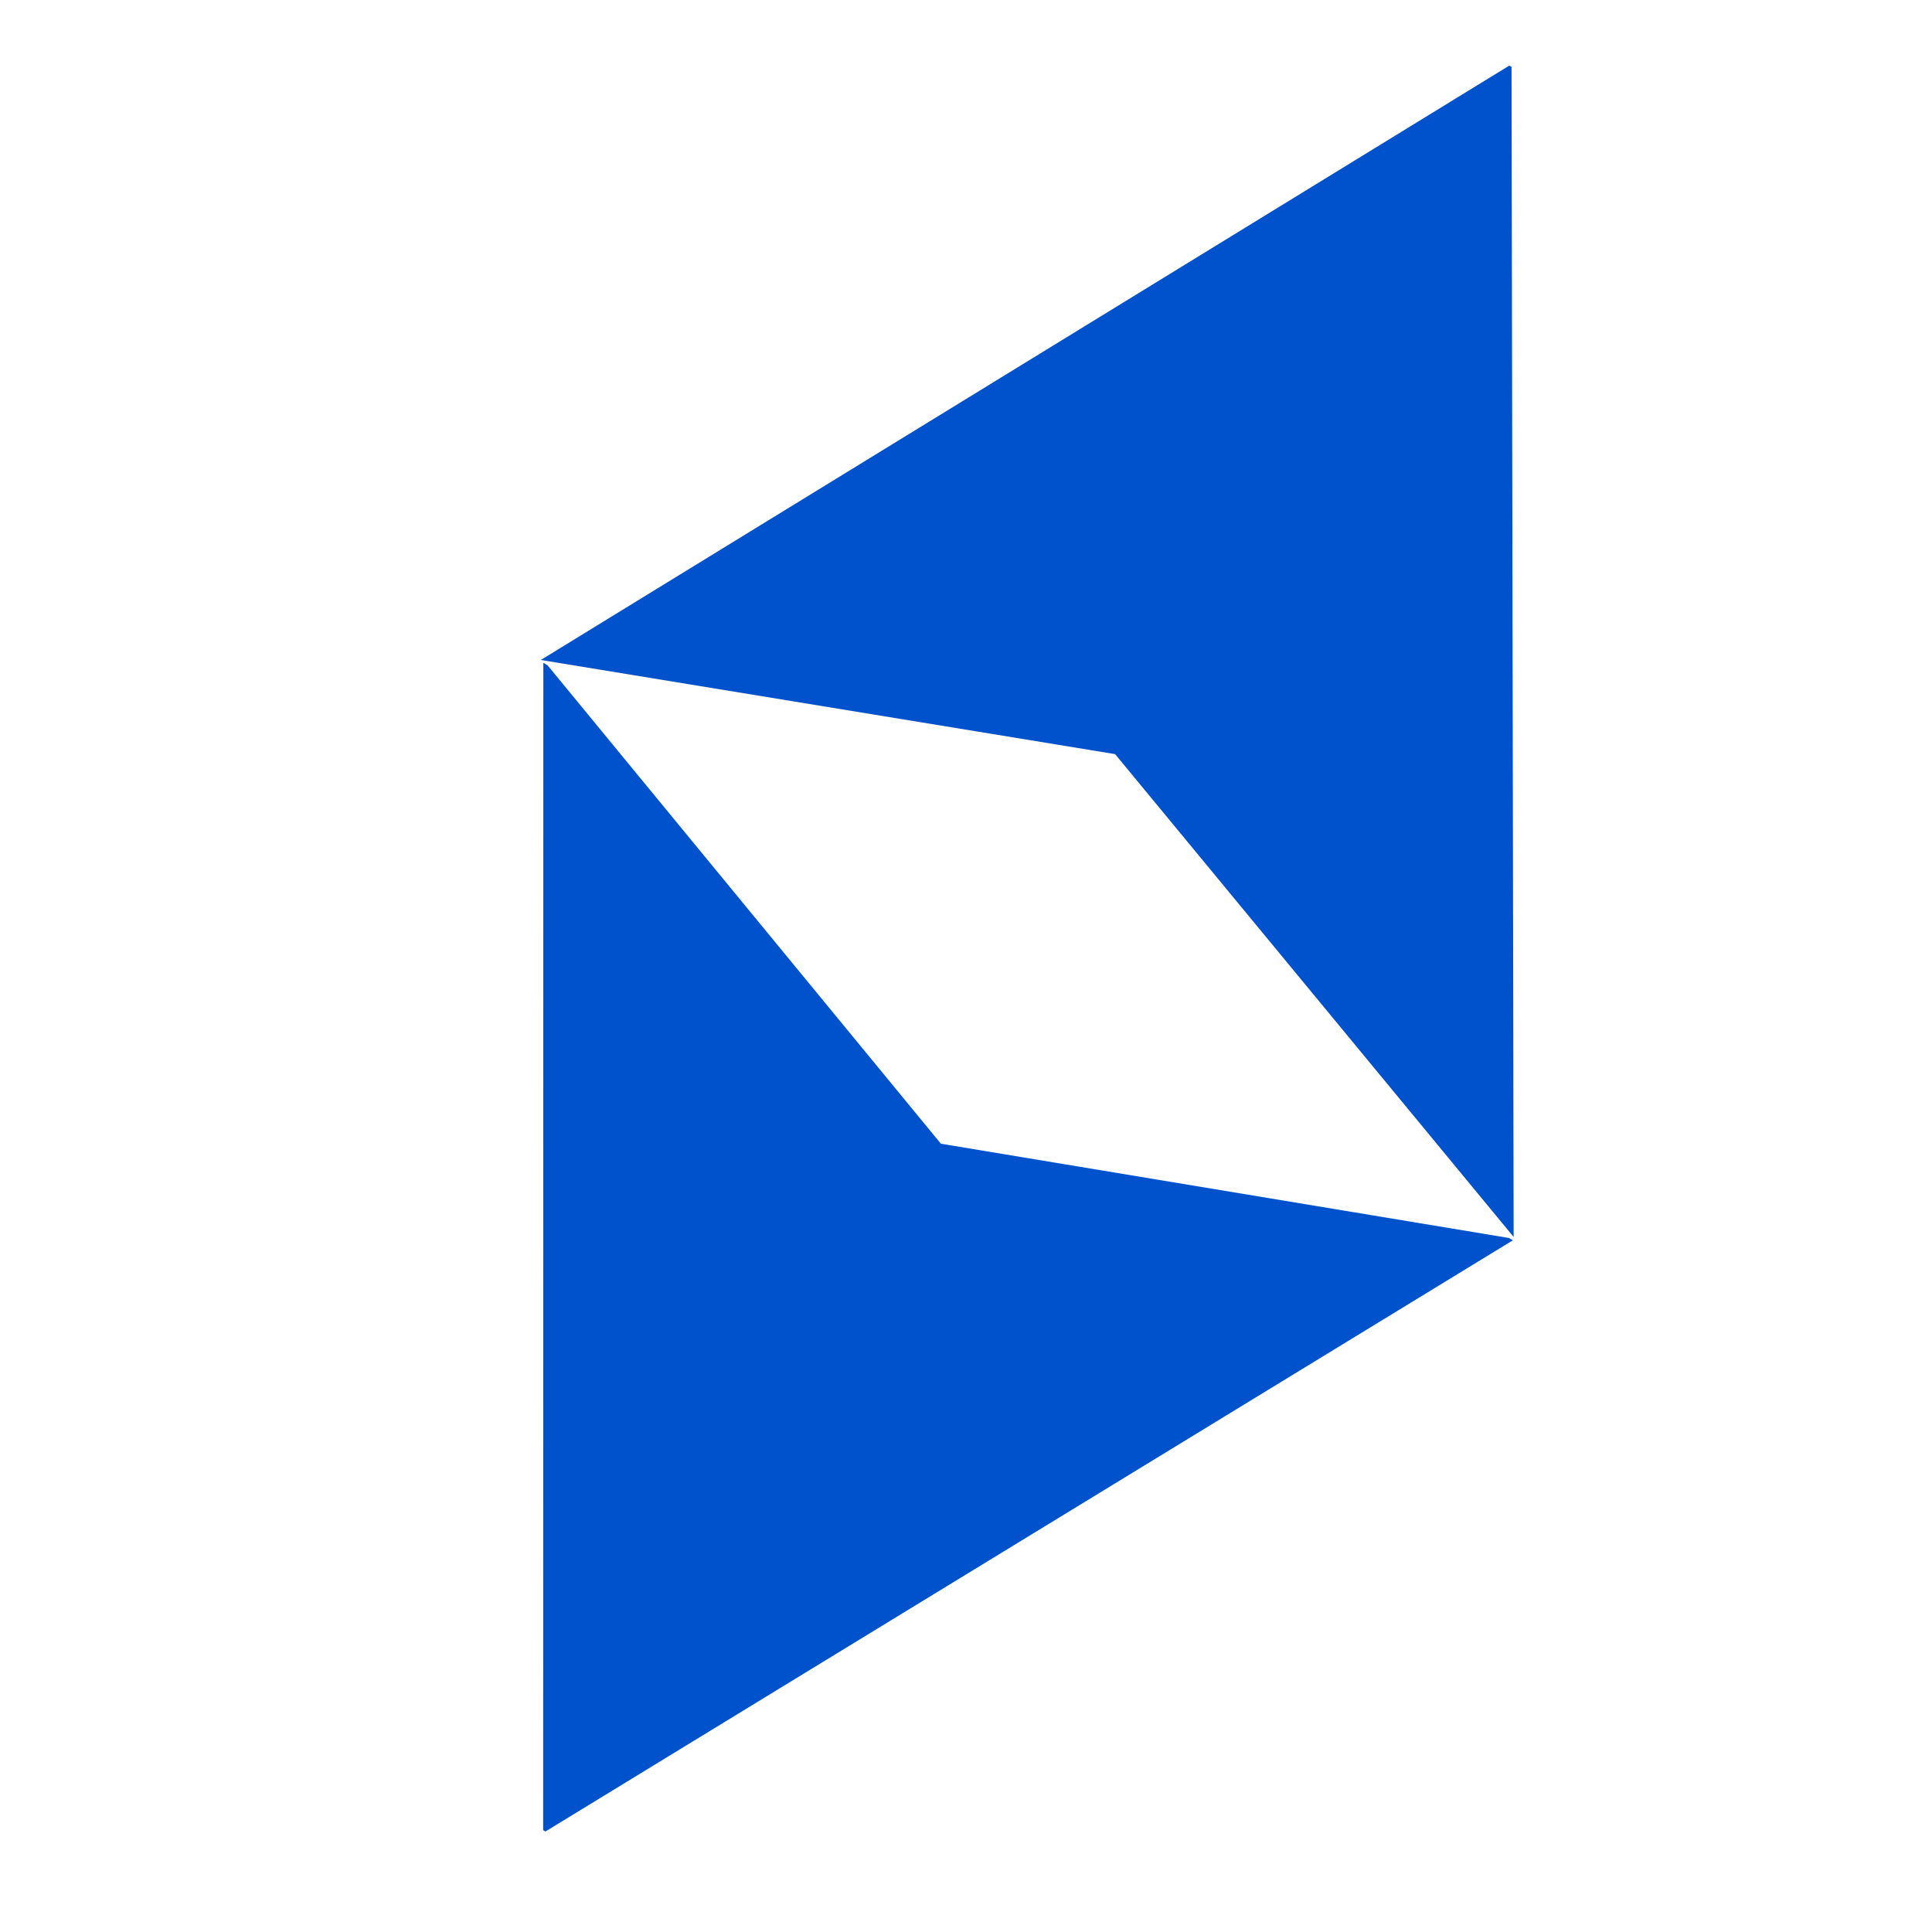 <svg xmlns="http://www.w3.org/2000/svg" xmlns:xlink="http://www.w3.org/1999/xlink" width="500" zoomAndPan="magnify" viewBox="0 0 375 375" height="500" preserveAspectRatio="xMidYMid meet" version="1.0"><defs><clipPath id="8b06feb330"><path d="M 104.859 12.16 L 294 12.16 L 294 241 L 104.859 241 Z M 104.859 12.16 " clip-rule="nonzero"/></clipPath><clipPath id="bc36d408f0"><path d="M 104.938 128.164 L 204.453 -39.754 L 393.773 72.531 L 294.258 240.453 Z M 104.938 128.164 " clip-rule="nonzero"/></clipPath><clipPath id="bfc175dc59"><path d="M 104.938 128.164 L 204.453 -39.754 L 393.773 72.531 L 294.258 240.453 Z M 104.938 128.164 " clip-rule="nonzero"/></clipPath><clipPath id="6de93059c5"><path d="M 105 128 L 294.781 128 L 294.781 356 L 105 356 Z M 105 128 " clip-rule="nonzero"/></clipPath><clipPath id="e2eb5735d1"><path d="M 5.379 296.23 L 105.215 128.504 L 294.328 241.152 L 194.488 408.879 Z M 5.379 296.23 " clip-rule="nonzero"/></clipPath><clipPath id="4f4ccf8d6f"><path d="M 294.105 240.422 L 194.262 408.148 L 5.156 295.5 L 104.996 127.773 Z M 294.105 240.422 " clip-rule="nonzero"/></clipPath></defs><g clip-path="url(#8b06feb330)"><g clip-path="url(#bc36d408f0)"><g clip-path="url(#bfc175dc59)"><path fill="#0052cc" d="M 104.973 128.102 L 216.441 146.375 L 293.797 240.09 L 293.387 12.465 L 104.973 128.102 " fill-opacity="1" fill-rule="nonzero"/></g></g></g><g clip-path="url(#6de93059c5)"><g clip-path="url(#e2eb5735d1)"><g clip-path="url(#4f4ccf8d6f)"><path fill="#0052cc" d="M 294.062 240.488 L 182.629 221.996 L 105.461 128.137 L 105.426 355.762 L 294.062 240.488 " fill-opacity="1" fill-rule="nonzero"/></g></g></g></svg>